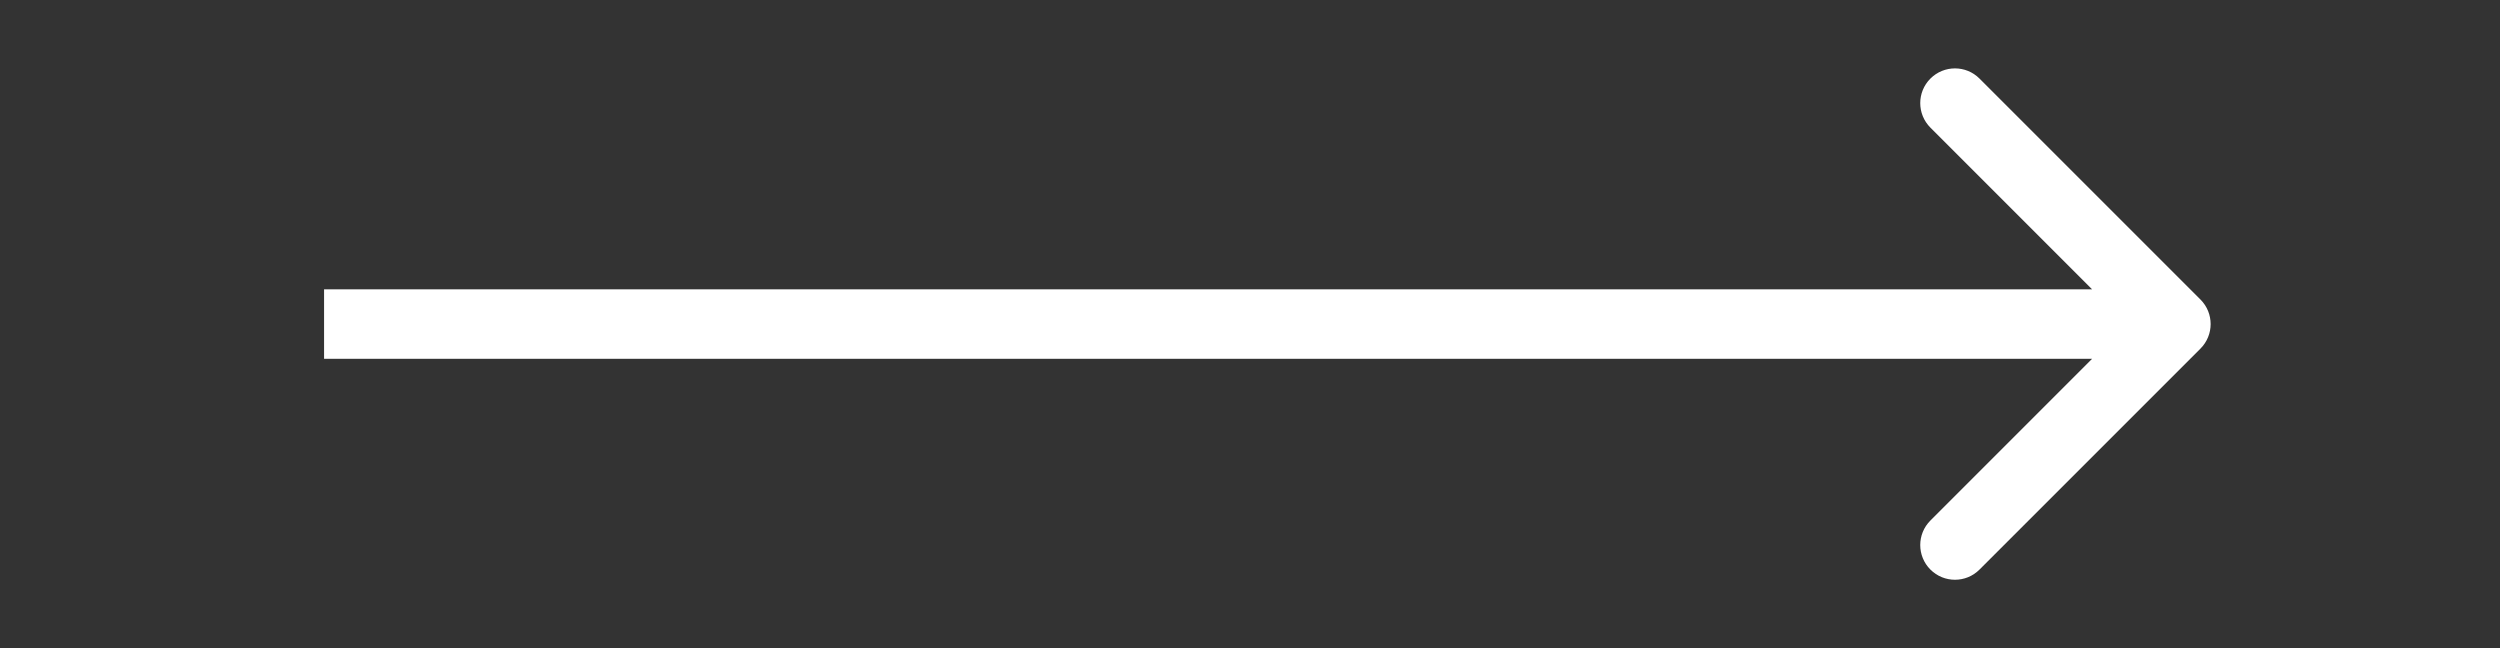 <?xml version="1.0" encoding="UTF-8"?> <svg xmlns="http://www.w3.org/2000/svg" width="54" height="14" viewBox="0 0 54 14" fill="none"><rect x="0" y="0" width="54" height="14" fill="#333333" stroke="none"/><path d="M47.53 7.53C47.823 7.237 47.823 6.763 47.53 6.47L42.757 1.697C42.465 1.404 41.99 1.404 41.697 1.697C41.404 1.99 41.404 2.464 41.697 2.757L45.939 7L41.697 11.243C41.404 11.536 41.404 12.01 41.697 12.303C41.99 12.596 42.465 12.596 42.757 12.303L47.53 7.53ZM7 7.75L47 7.75L47 6.25L7 6.25L7 7.75Z" fill="white"></path></svg> 